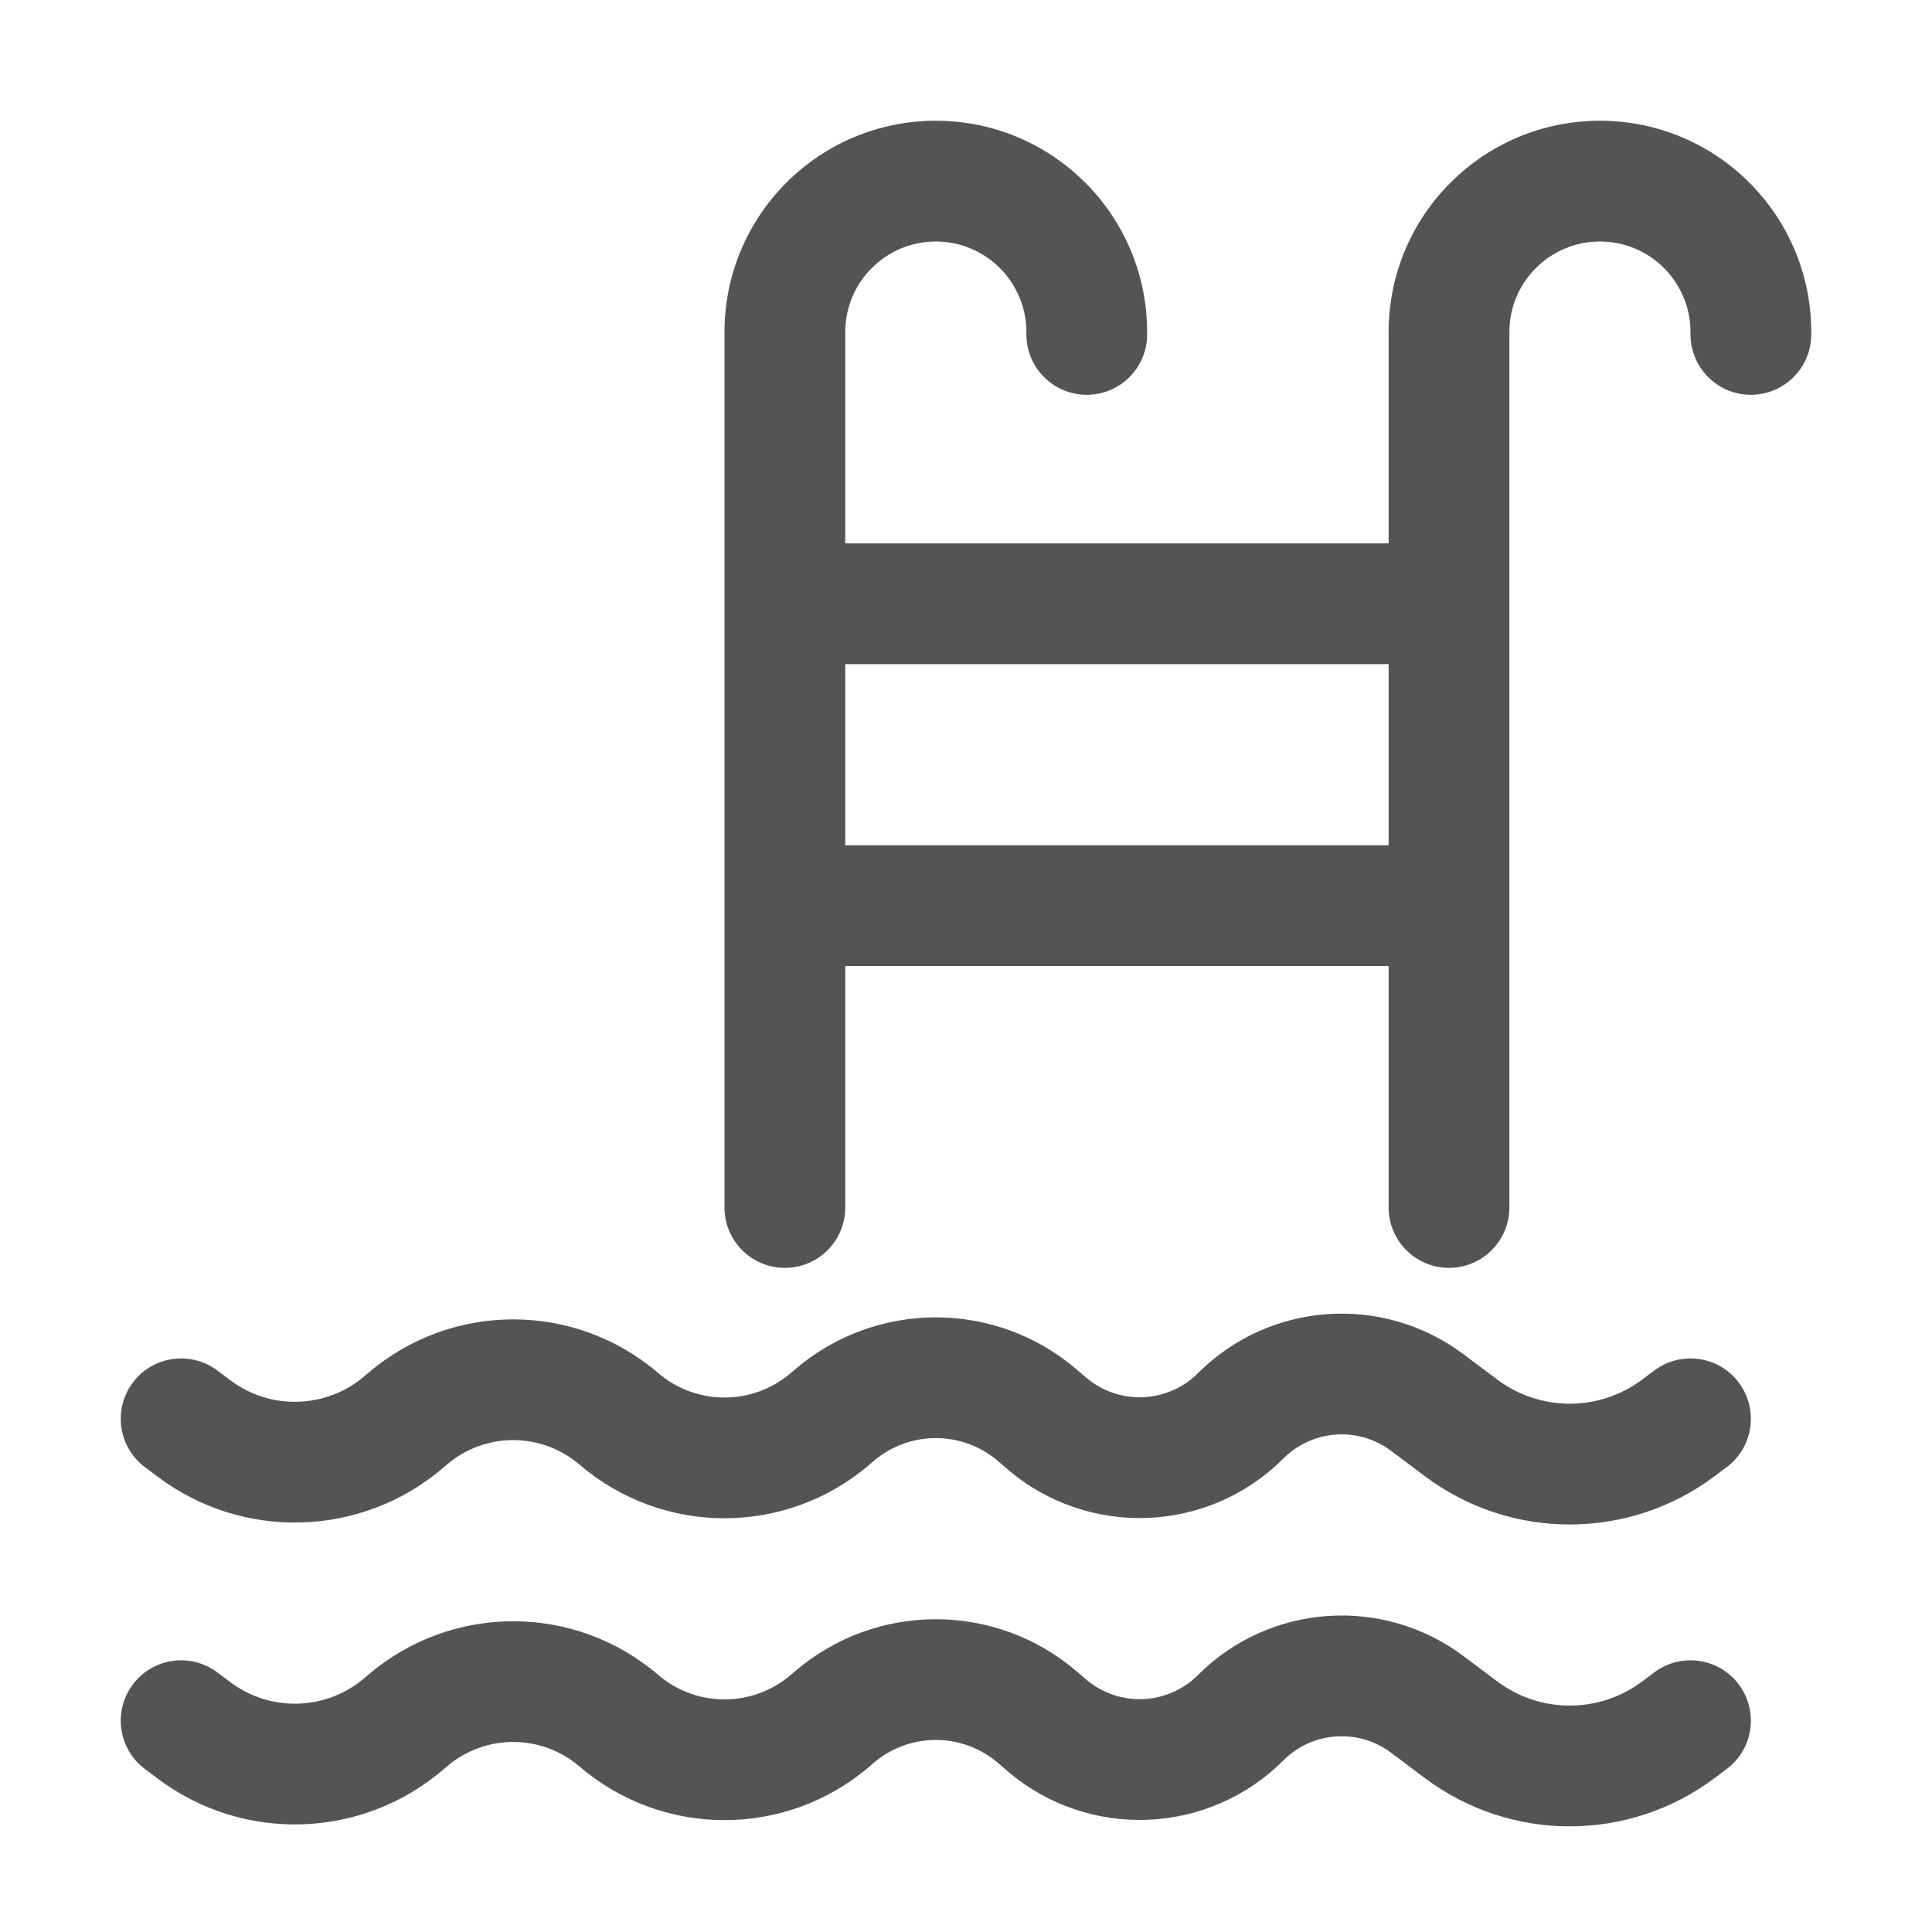 <svg xmlns="http://www.w3.org/2000/svg" width="32" height="32" viewBox="0 0 32 32" fill="none"><path fill-rule="evenodd" clip-rule="evenodd" d="M15.5 4C16.328 4 17 4.672 17 5.5V5.539C17 6.091 17.448 6.539 18 6.539C18.552 6.539 19 6.091 19 5.539V5.5C19 3.567 17.433 2 15.5 2C13.567 2 12 3.567 12 5.5V20C12 20.552 12.448 21 13 21C13.552 21 14 20.552 14 20V5.5C14 4.672 14.672 4 15.5 4Z" fill="#545454"></path><path fill-rule="evenodd" clip-rule="evenodd" d="M26.5 4C27.328 4 28 4.672 28 5.5V5.539C28 6.091 28.448 6.539 29 6.539C29.552 6.539 30 6.091 30 5.539V5.5C30 3.567 28.433 2 26.5 2C24.567 2 23 3.567 23 5.5V20C23 20.552 23.448 21 24 21C24.552 21 25 20.552 25 20V5.5C25 4.672 25.672 4 26.5 4Z" fill="#545454"></path><path d="M13 9H24V11H13V9Z" fill="#545454"></path><path d="M13 14H24V16H13V14Z" fill="#545454"></path><path fill-rule="evenodd" clip-rule="evenodd" d="M28.4 24.45C26.978 25.517 25.022 25.517 23.6 24.45L23.041 24.031C22.498 23.623 21.737 23.677 21.256 24.158C20.013 25.402 18.021 25.478 16.686 24.334L16.532 24.201C15.938 23.692 15.062 23.692 14.468 24.201L14.401 24.259C13.019 25.443 10.981 25.443 9.599 24.259C8.967 23.717 8.033 23.717 7.401 24.259L7.343 24.309C5.998 25.461 4.034 25.525 2.617 24.463L2.4 24.3C1.958 23.969 1.869 23.342 2.2 22.9C2.531 22.458 3.158 22.369 3.6 22.7L3.817 22.863C4.484 23.363 5.408 23.333 6.041 22.79L6.099 22.741C7.481 21.557 9.519 21.557 10.901 22.741C11.533 23.283 12.467 23.283 13.099 22.741L13.167 22.683C14.509 21.532 16.491 21.532 17.833 22.683L17.987 22.815C18.529 23.279 19.337 23.248 19.842 22.744C21.026 21.559 22.901 21.426 24.241 22.431L24.8 22.85C25.511 23.383 26.489 23.383 27.2 22.85L27.4 22.7C27.842 22.369 28.469 22.458 28.8 22.9C29.131 23.342 29.042 23.969 28.6 24.3L28.4 24.45Z" fill="#545454"></path><path fill-rule="evenodd" clip-rule="evenodd" d="M28.4 29.45C26.978 30.517 25.022 30.517 23.6 29.45L23.041 29.031C22.498 28.623 21.737 28.677 21.256 29.158C20.013 30.402 18.021 30.478 16.686 29.334L16.532 29.201C15.938 28.692 15.062 28.692 14.468 29.201L14.401 29.259C13.019 30.443 10.981 30.443 9.599 29.259C8.967 28.717 8.033 28.717 7.401 29.259L7.343 29.309C5.998 30.461 4.034 30.525 2.617 29.463L2.4 29.3C1.958 28.969 1.869 28.342 2.2 27.9C2.531 27.458 3.158 27.369 3.6 27.7L3.817 27.863C4.484 28.363 5.408 28.333 6.041 27.79L6.099 27.741C7.481 26.557 9.519 26.557 10.901 27.741C11.533 28.283 12.467 28.283 13.099 27.741L13.167 27.683C14.509 26.532 16.491 26.532 17.833 27.683L17.987 27.815C18.529 28.279 19.337 28.248 19.842 27.744C21.026 26.559 22.901 26.426 24.241 27.431L24.8 27.85C25.511 28.383 26.489 28.383 27.2 27.85L27.4 27.7C27.842 27.369 28.469 27.458 28.8 27.9C29.131 28.342 29.042 28.969 28.6 29.3L28.4 29.45Z" fill="#545454"></path></svg>